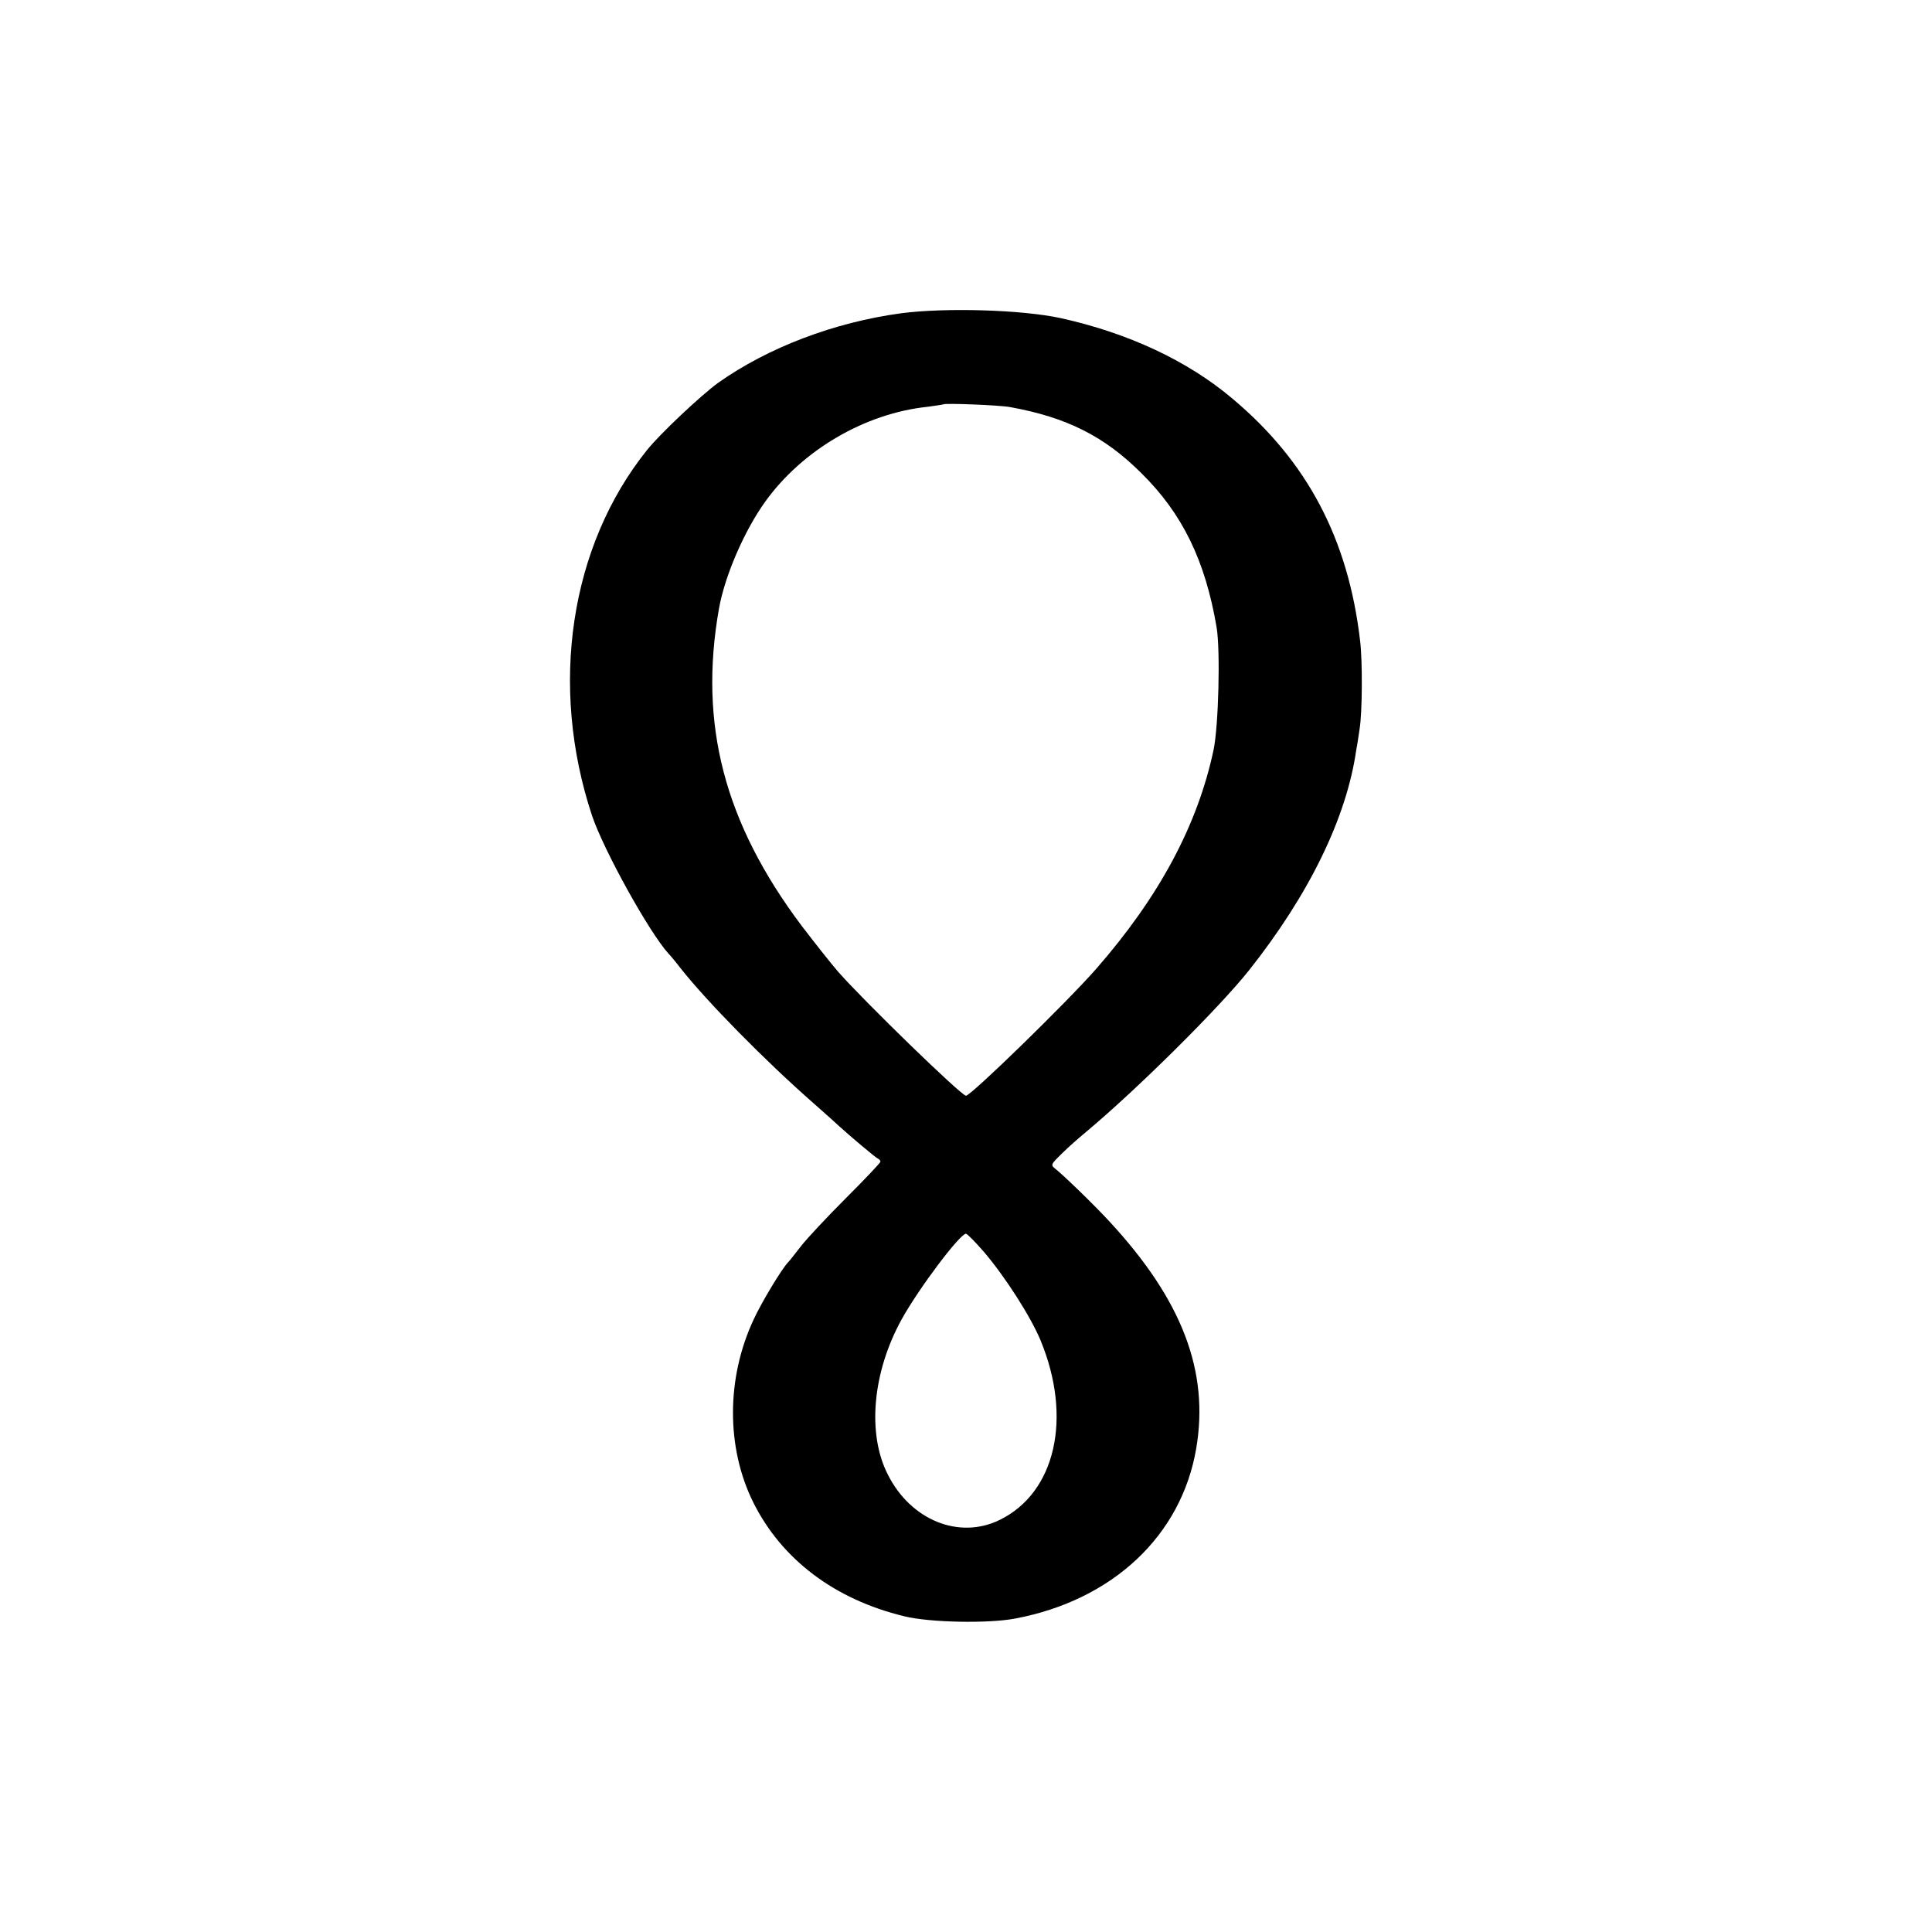 <?xml version="1.0" standalone="no"?>
<!DOCTYPE svg PUBLIC "-//W3C//DTD SVG 20010904//EN"
 "http://www.w3.org/TR/2001/REC-SVG-20010904/DTD/svg10.dtd">
<svg version="1.0" xmlns="http://www.w3.org/2000/svg"
 width="700pt" height="700pt" viewBox="0 0 700 700"
 preserveAspectRatio="xMidYMid meet">
<g transform="translate(0,700) scale(0.1,-0.1)"
fill="#000000" stroke="none">
<path d="M3265 5865 c-243 -33 -482 -124 -663 -252 -62 -45 -211 -185 -258
-244 -279 -348 -355 -854 -199 -1324 42 -125 207 -423 277 -500 7 -7 27 -31
43 -52 97 -123 307 -336 480 -488 43 -38 87 -77 95 -85 36 -33 133 -115 141
-118 5 -2 9 -7 9 -11 0 -4 -56 -63 -125 -132 -68 -68 -141 -146 -162 -173 -21
-27 -42 -54 -48 -60 -23 -24 -96 -145 -124 -206 -100 -213 -100 -465 -2 -663
103 -207 295 -352 547 -413 92 -23 307 -27 404 -8 352 67 600 300 654 615 48
280 -51 539 -314 823 -55 60 -170 171 -196 191 -18 14 -17 16 24 56 23 23 62
57 85 76 188 157 484 451 593 588 217 274 353 552 388 798 4 20 9 54 12 75 10
59 11 246 2 320 -43 369 -191 650 -463 878 -162 137 -377 237 -620 291 -142
31 -418 39 -580 18z m395 -340 c204 -37 341 -105 476 -240 148 -146 231 -316
272 -558 14 -84 7 -358 -11 -444 -58 -273 -197 -532 -425 -793 -105 -120 -454
-460 -472 -460 -17 0 -368 341 -464 450 -26 30 -85 105 -131 165 -281 374
-374 731 -300 1150 21 118 91 281 168 388 134 186 360 319 587 343 30 4 56 8
58 9 5 5 207 -3 242 -10z m-94 -3062 c77 -91 167 -231 204 -319 116 -280 55
-552 -148 -651 -147 -72 -322 -1 -405 164 -76 148 -56 371 50 563 62 112 211
310 233 310 4 0 34 -30 66 -67z"/>
</g>
</svg>

